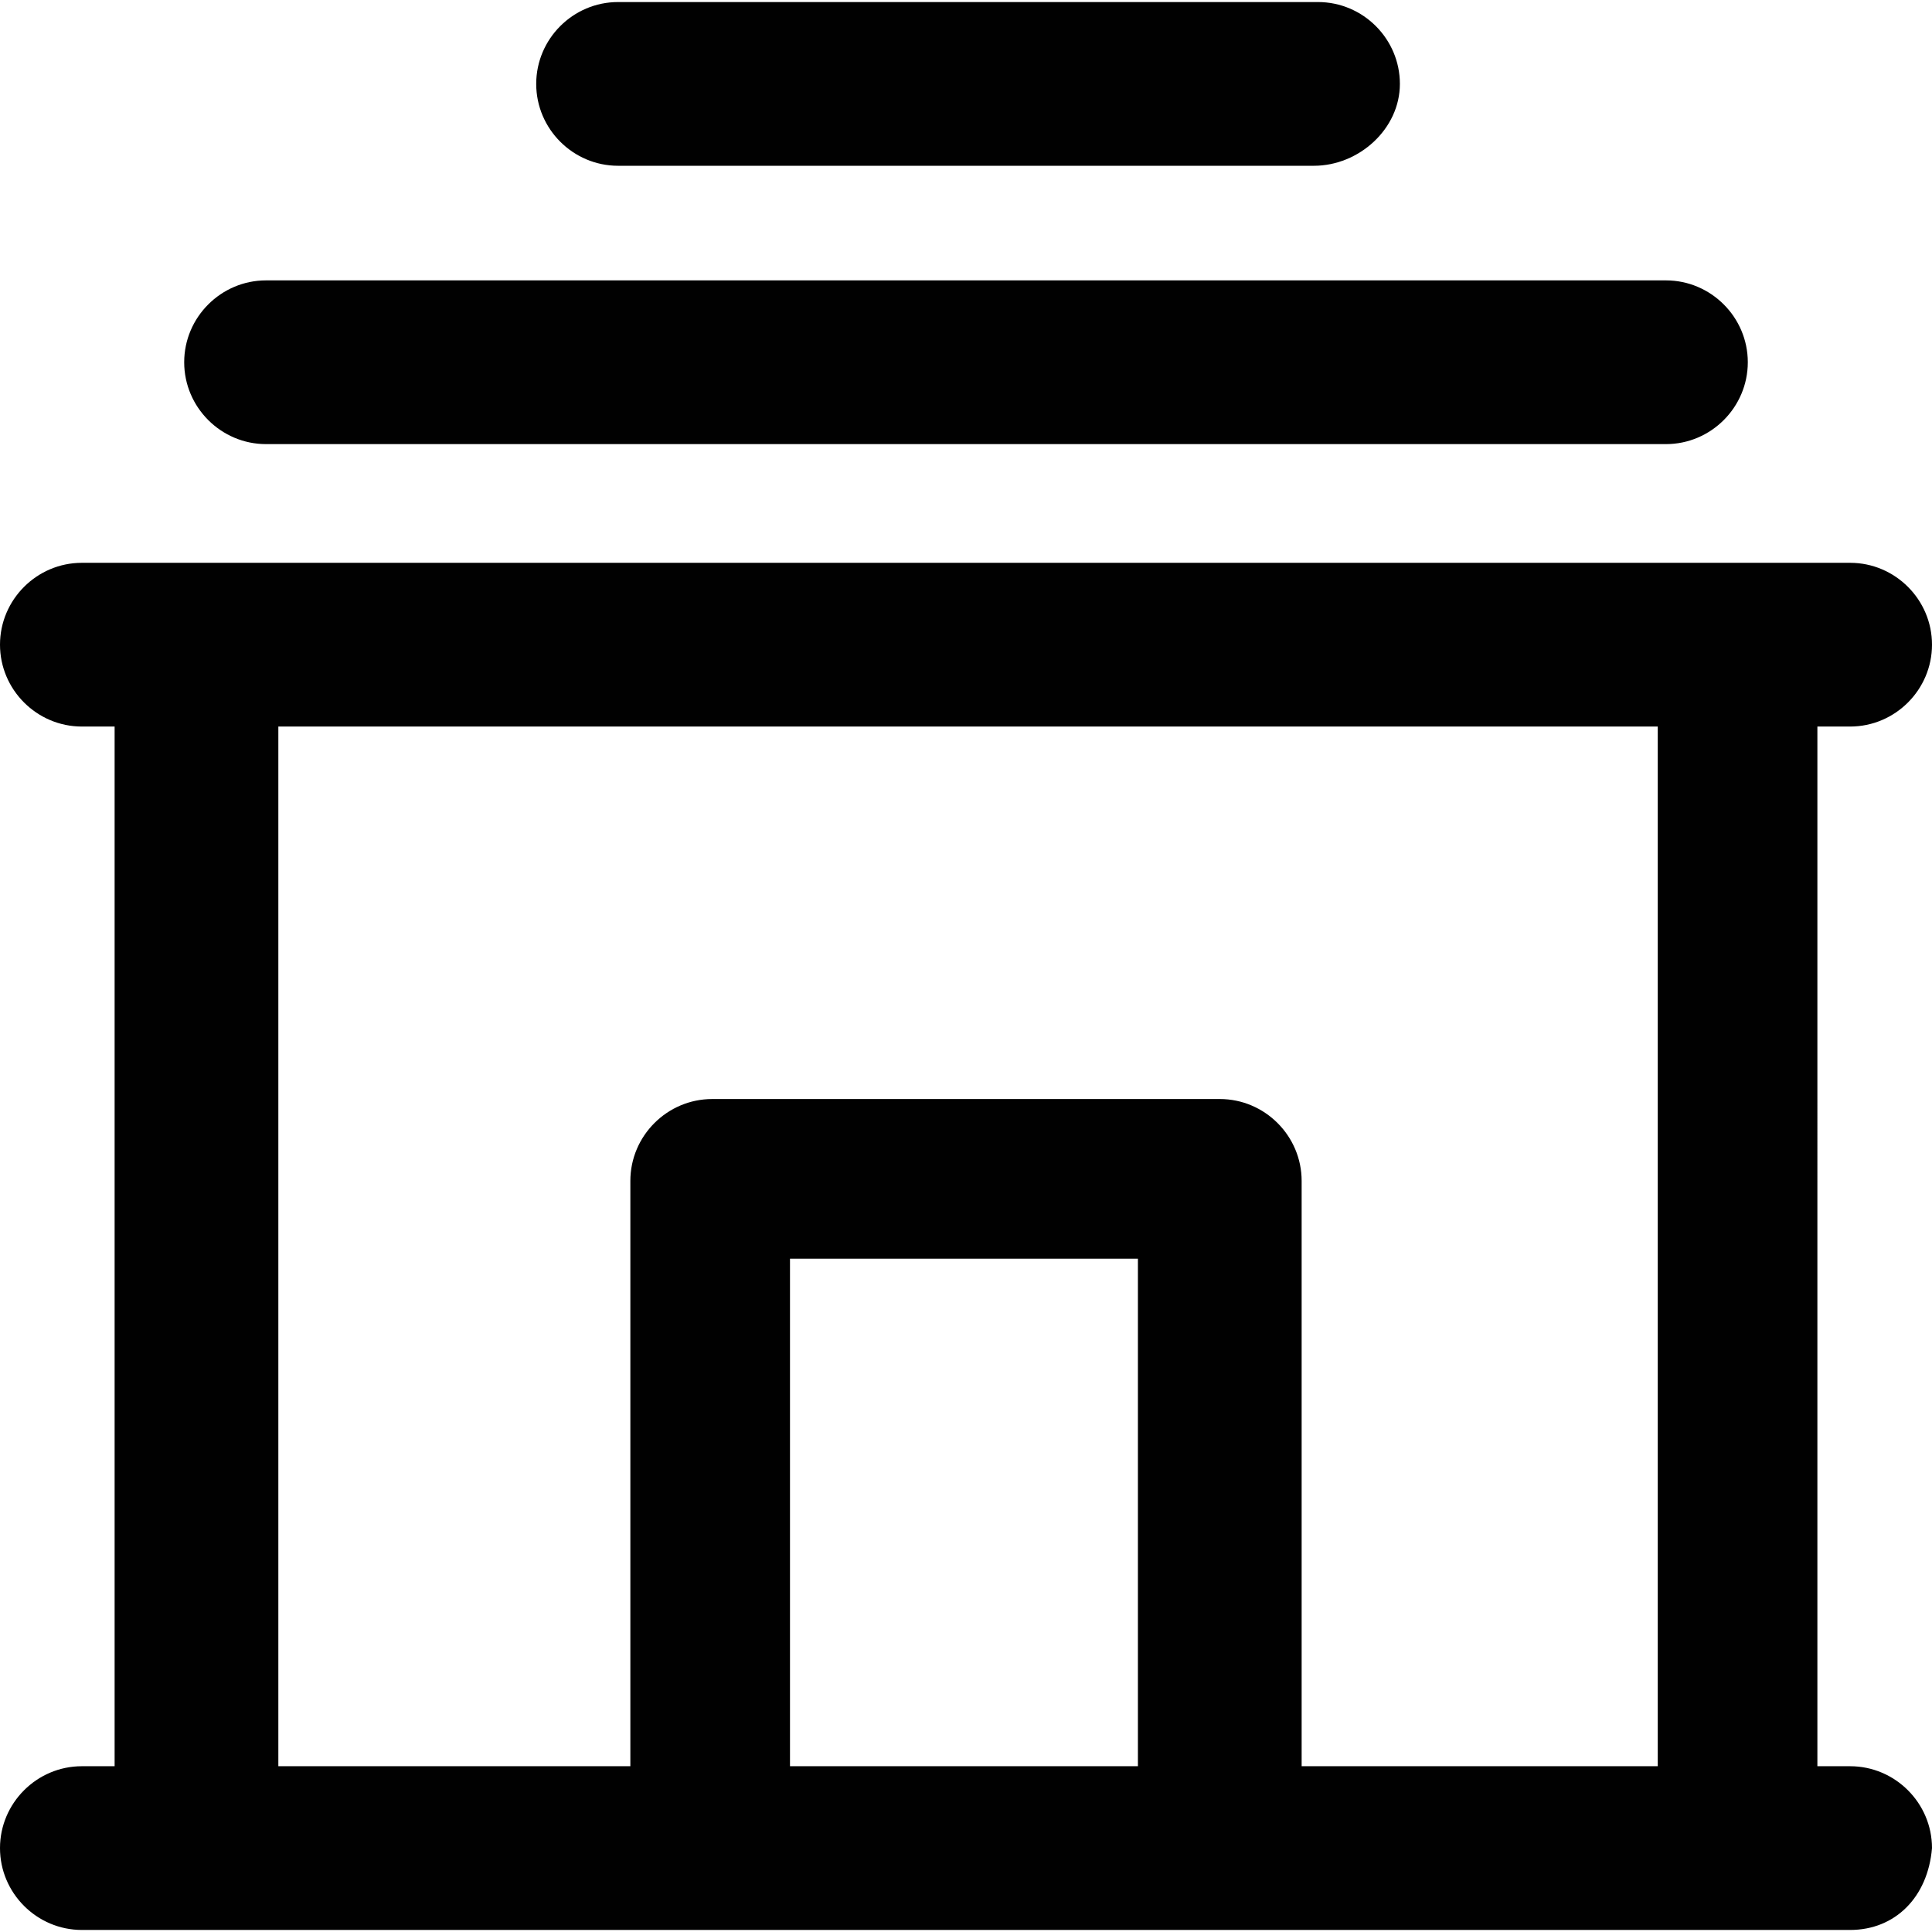 <?xml version="1.0" encoding="iso-8859-1"?>
<!-- Uploaded to: SVG Repo, www.svgrepo.com, Generator: SVG Repo Mixer Tools -->
<svg height="800px" width="800px" version="1.1" id="Layer_1" xmlns="http://www.w3.org/2000/svg" xmlns:xlink="http://www.w3.org/1999/xlink" 
	 viewBox="0 0 512 512" xml:space="preserve">
<g>
	<g>
		<g>
			<path style="fill:#010101;" d="M70.508,117.695h370.983c11.932,0,21.695-9.763,21.695-21.695s-9.763-21.695-21.695-21.695H70.508
				c-11.932,0-21.695,9.763-21.695,21.695S58.576,117.695,70.508,117.695z"/>
			<path style="fill:#010101;" d="M163.797,43.932h184.407c11.932,0,22.78-9.763,22.78-21.695S361.22,0.542,349.288,0.542H163.797
				c-11.932,0-21.695,9.763-21.695,21.695S151.864,43.932,163.797,43.932z"/>
			<path style="fill:#010101;" d="M490.305,468.068h-8.678V192.542h8.678c11.932,0,21.695-9.763,21.695-21.695
				s-9.763-21.695-21.695-21.695H21.695C9.763,149.153,0,158.915,0,170.847s9.763,21.695,21.695,21.695h8.678v275.525h-8.678
				C9.763,468.068,0,477.831,0,489.763s9.763,21.695,21.695,21.695h30.373h136.678h134.508h136.678h30.373
				c11.932,0,20.61-8.678,21.695-21.695C512,477.831,502.237,468.068,490.305,468.068z M73.763,192.542h365.559v275.525h-94.373
				V312.949c0-11.932-9.763-21.695-21.695-21.695H188.746c-11.932,0-21.695,9.763-21.695,21.695v155.119H73.763V192.542z
				 M301.559,468.068h-92.203V333.559h92.203V468.068z"/>
		</g>
	</g>
</g>
</svg>